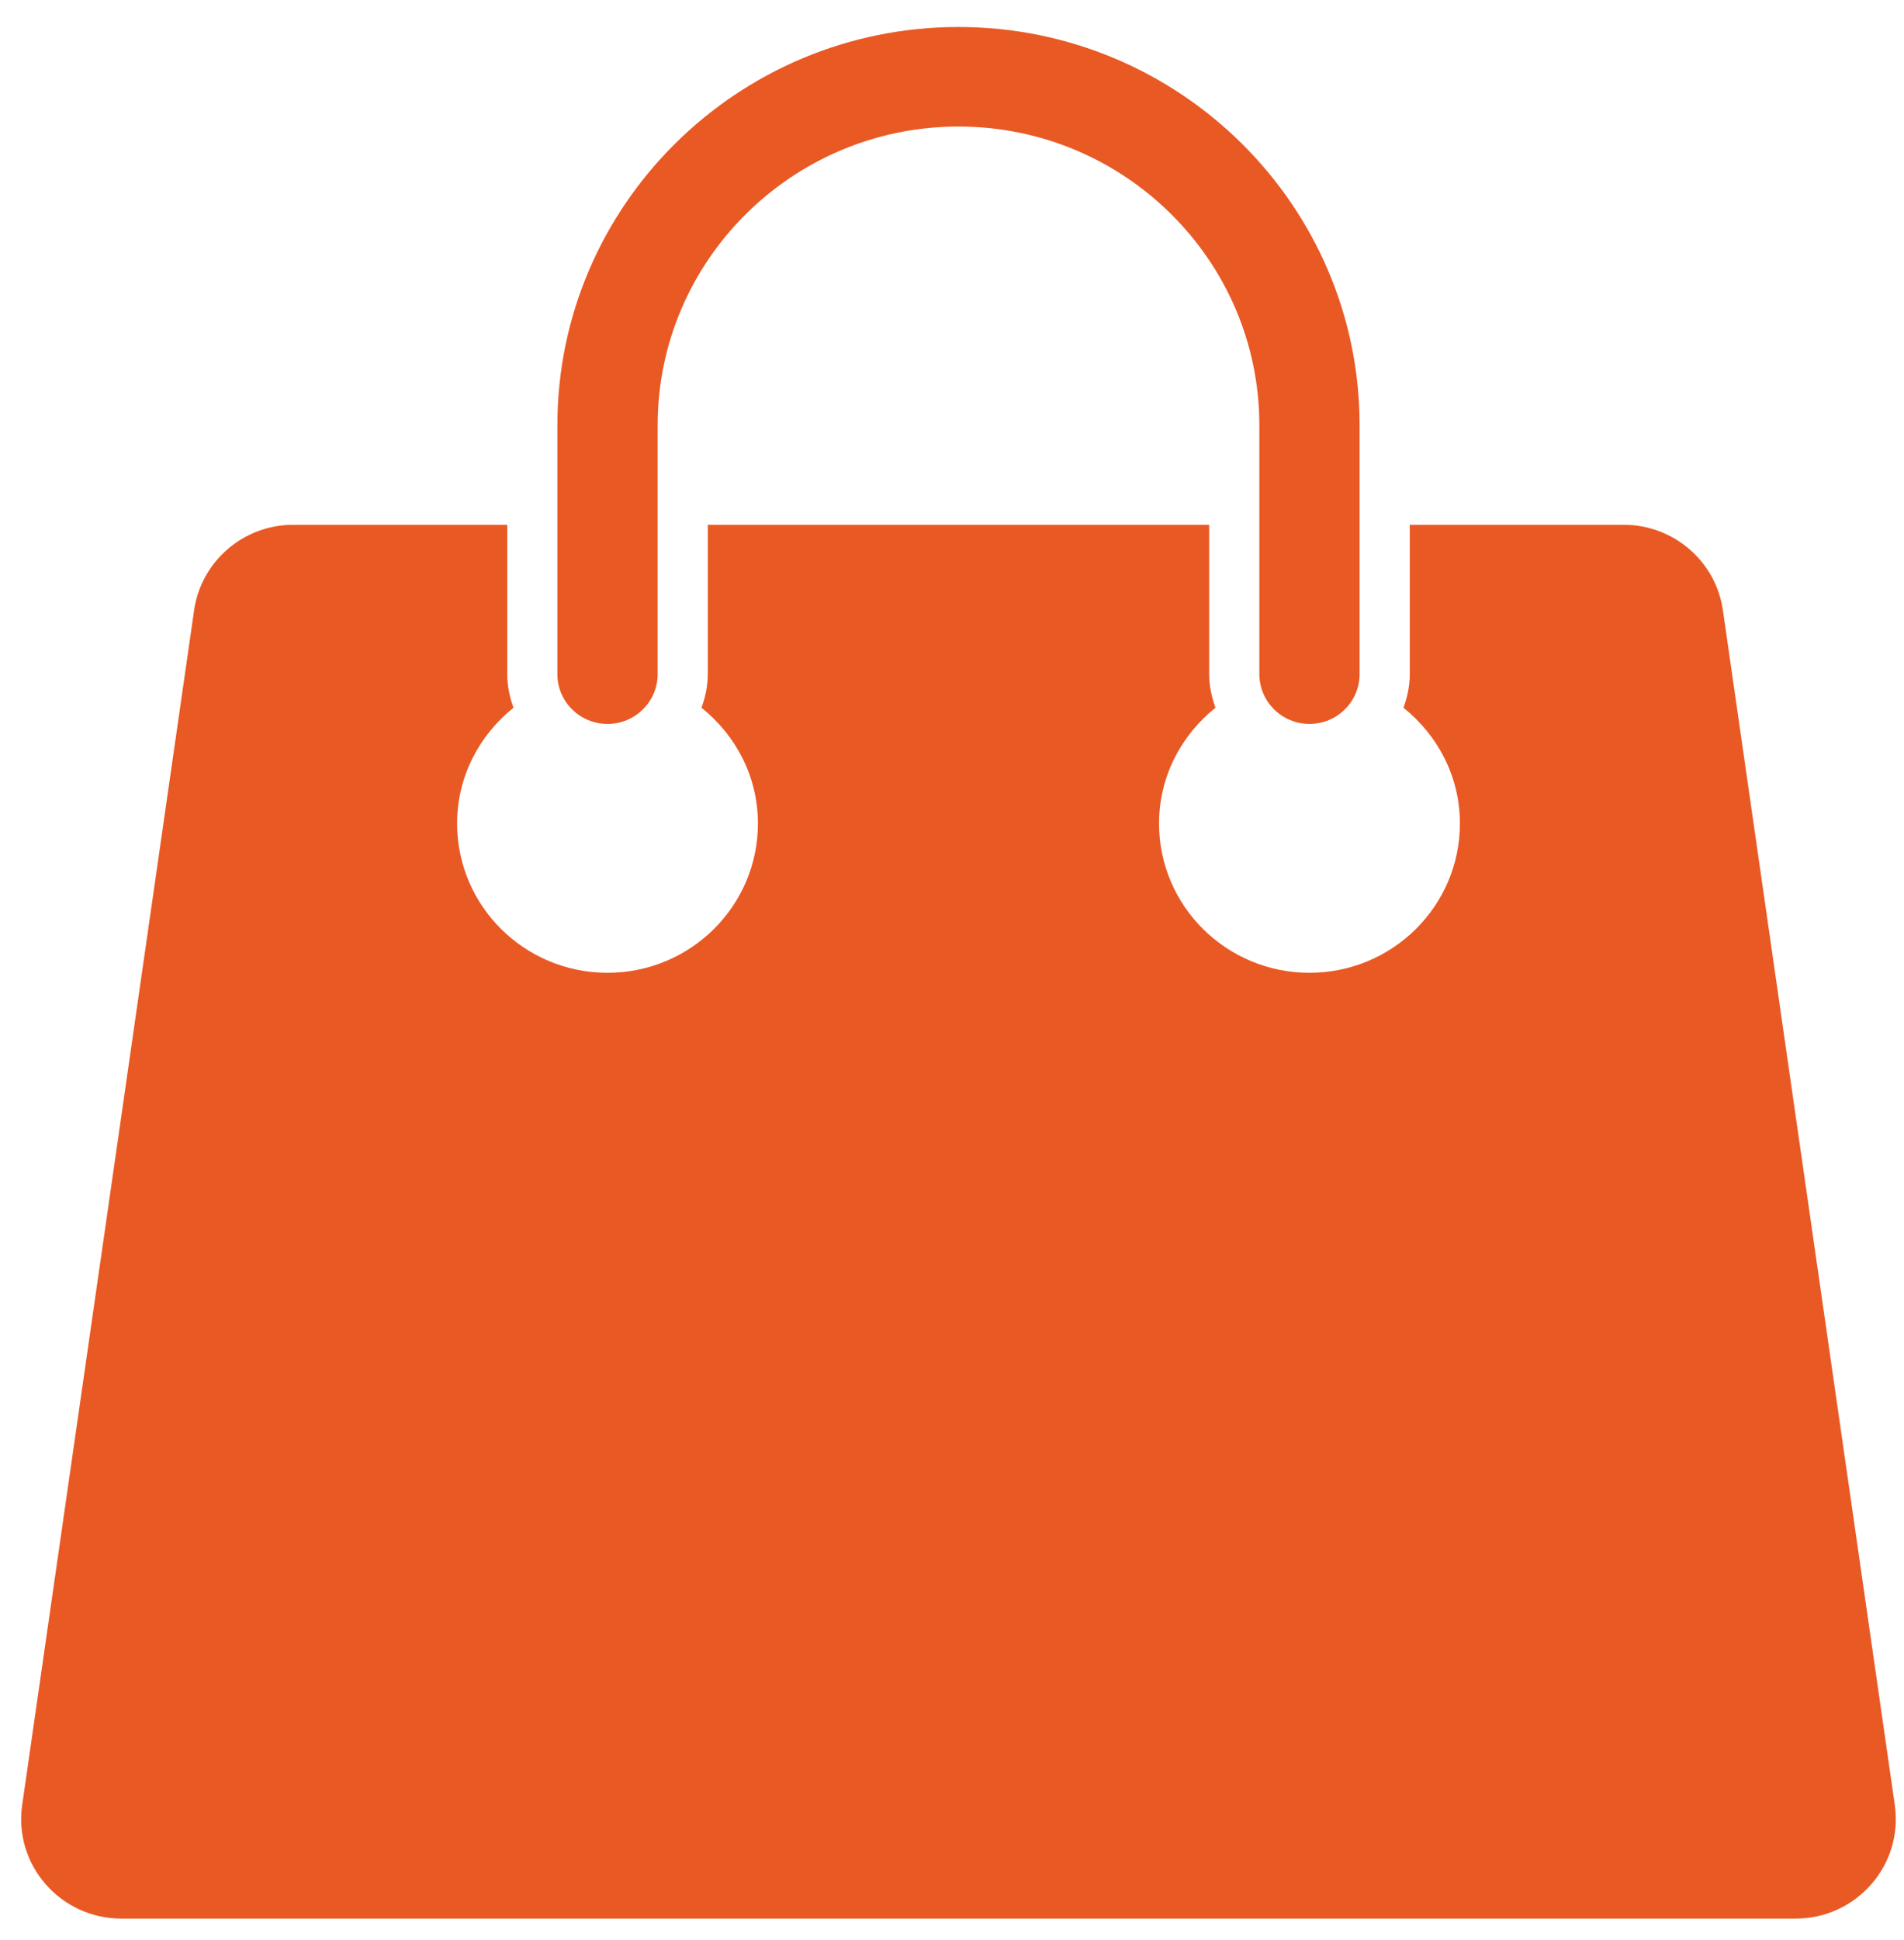 <svg 
 xmlns="http://www.w3.org/2000/svg"
 xmlns:xlink="http://www.w3.org/1999/xlink"
 width="54px" height="55px">
<path fill-rule="evenodd"  fill="rgb(233, 89, 36)"
 d="M50.924,54.387 L3.444,54.387 C1.714,54.387 0.384,52.866 0.629,51.166 L5.505,17.300 C5.705,15.909 6.905,14.876 8.320,14.876 L14.386,14.876 L14.386,19.109 C14.386,19.445 14.455,19.763 14.564,20.062 C13.596,20.838 12.964,22.011 12.964,23.343 C12.964,25.681 14.874,27.576 17.230,27.576 C19.586,27.576 21.496,25.681 21.496,23.343 C21.496,22.011 20.864,20.838 19.895,20.062 C20.004,19.763 20.074,19.445 20.074,19.109 L20.074,14.876 L34.294,14.876 L34.294,19.109 C34.294,19.445 34.364,19.763 34.473,20.062 C33.504,20.838 32.872,22.011 32.872,23.343 C32.872,25.681 34.782,27.576 37.138,27.576 C39.495,27.576 41.405,25.681 41.405,23.343 C41.405,22.011 40.773,20.838 39.804,20.062 C39.913,19.763 39.983,19.445 39.983,19.109 L39.983,14.876 L46.048,14.876 C47.464,14.876 48.664,15.909 48.864,17.300 L53.739,51.166 C53.984,52.866 52.655,54.387 50.924,54.387 ZM37.138,20.521 C36.353,20.521 35.717,19.889 35.717,19.109 L35.717,12.054 C35.717,7.385 31.889,3.587 27.184,3.587 C22.479,3.587 18.652,7.385 18.652,12.054 L18.652,19.109 C18.652,19.889 18.016,20.521 17.230,20.521 C16.444,20.521 15.808,19.889 15.808,19.109 L15.808,12.054 C15.808,5.829 20.911,0.765 27.184,0.765 C33.457,0.765 38.560,5.829 38.560,12.054 L38.560,19.109 C38.560,19.889 37.925,20.521 37.138,20.521 Z"/>
</svg>